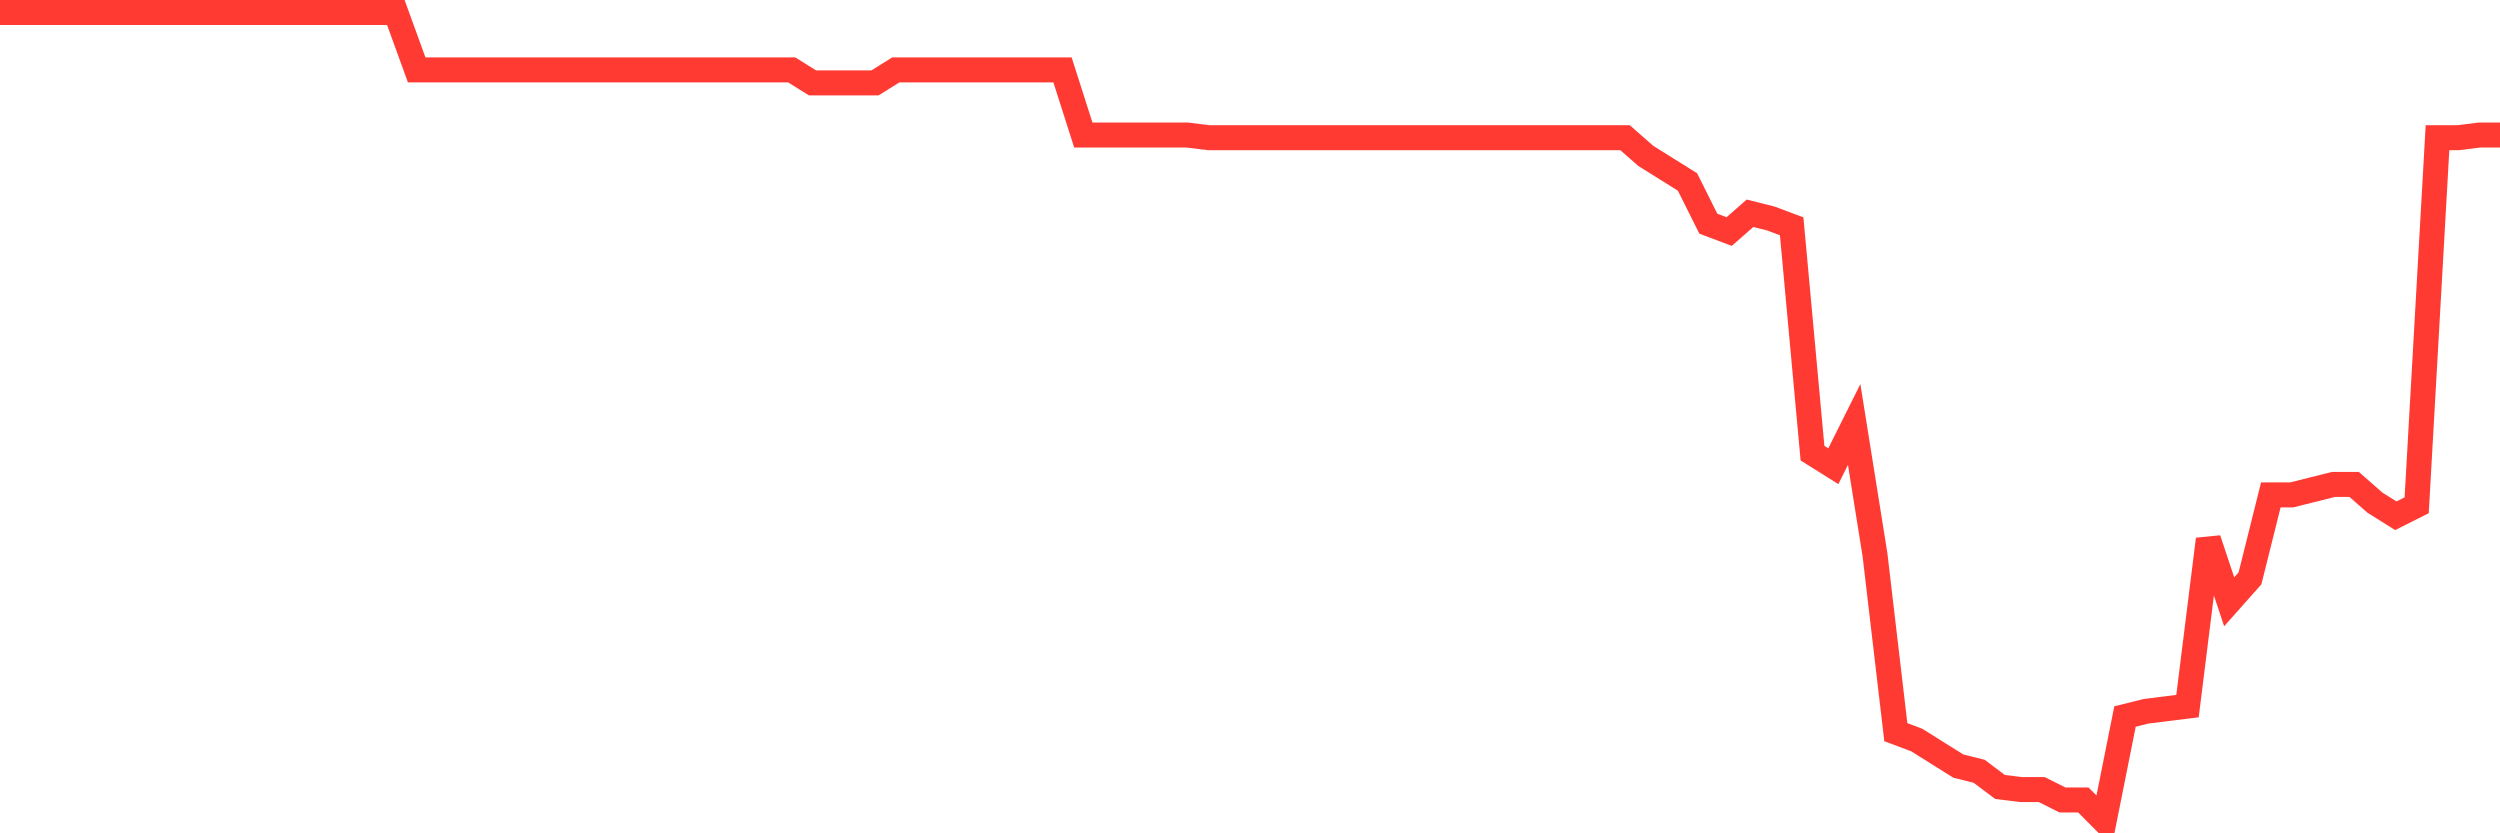 <svg
  xmlns="http://www.w3.org/2000/svg"
  xmlns:xlink="http://www.w3.org/1999/xlink"
  width="120"
  height="40"
  viewBox="0 0 120 40"
  preserveAspectRatio="none"
>
  <polyline
    points="0,0.6 1,0.6 2,0.6 3,0.6 4,0.6 5,0.6 6,0.6 7,0.6 8,0.6 9,0.6 10,0.6 11,0.6 12,0.6 13,0.6 14,0.6 15,0.6 16,0.6 17,0.6 18,0.6 19,0.6 20,3.354 21,3.354 22,3.354 23,3.354 24,3.354 25,3.354 26,3.354 27,3.354 28,3.354 29,3.354 30,3.354 31,3.354 32,3.354 33,3.354 34,3.354 35,3.354 36,3.354 37,3.354 38,3.354 39,3.979 40,3.979 41,3.979 42,3.979 43,3.354 44,3.354 45,3.354 46,3.354 47,3.354 48,3.354 49,3.354 50,3.354 51,3.354 52,6.483 53,6.483 54,6.483 55,6.483 56,6.483 57,6.483 58,6.608 59,6.608 60,6.608 61,6.608 62,6.608 63,6.608 64,6.608 65,6.608 66,6.608 67,6.608 68,6.608 69,6.608 70,6.608 71,6.608 72,6.608 73,6.608 74,6.608 75,6.608 76,6.608 77,6.608 78,6.608 79,7.484 80,8.11 81,8.735 82,10.738 83,11.114 84,10.237 85,10.488 86,10.863 87,21.752 88,22.378 89,20.375 90,26.634 91,35.145 92,35.52 93,36.146 94,36.772 95,37.022 96,37.773 97,37.898 98,37.898 99,38.399 100,38.399 101,39.4 102,34.394 103,34.143 104,34.018 105,33.893 106,25.883 107,28.886 108,27.76 109,23.755 110,23.755 111,23.505 112,23.254 113,23.254 114,24.13 115,24.756 116,24.255 117,6.608 118,6.608 119,6.483 120,6.483"
    fill="none"
    stroke="#ff3a33"
    stroke-width="1.2"
  >
  </polyline>
</svg>